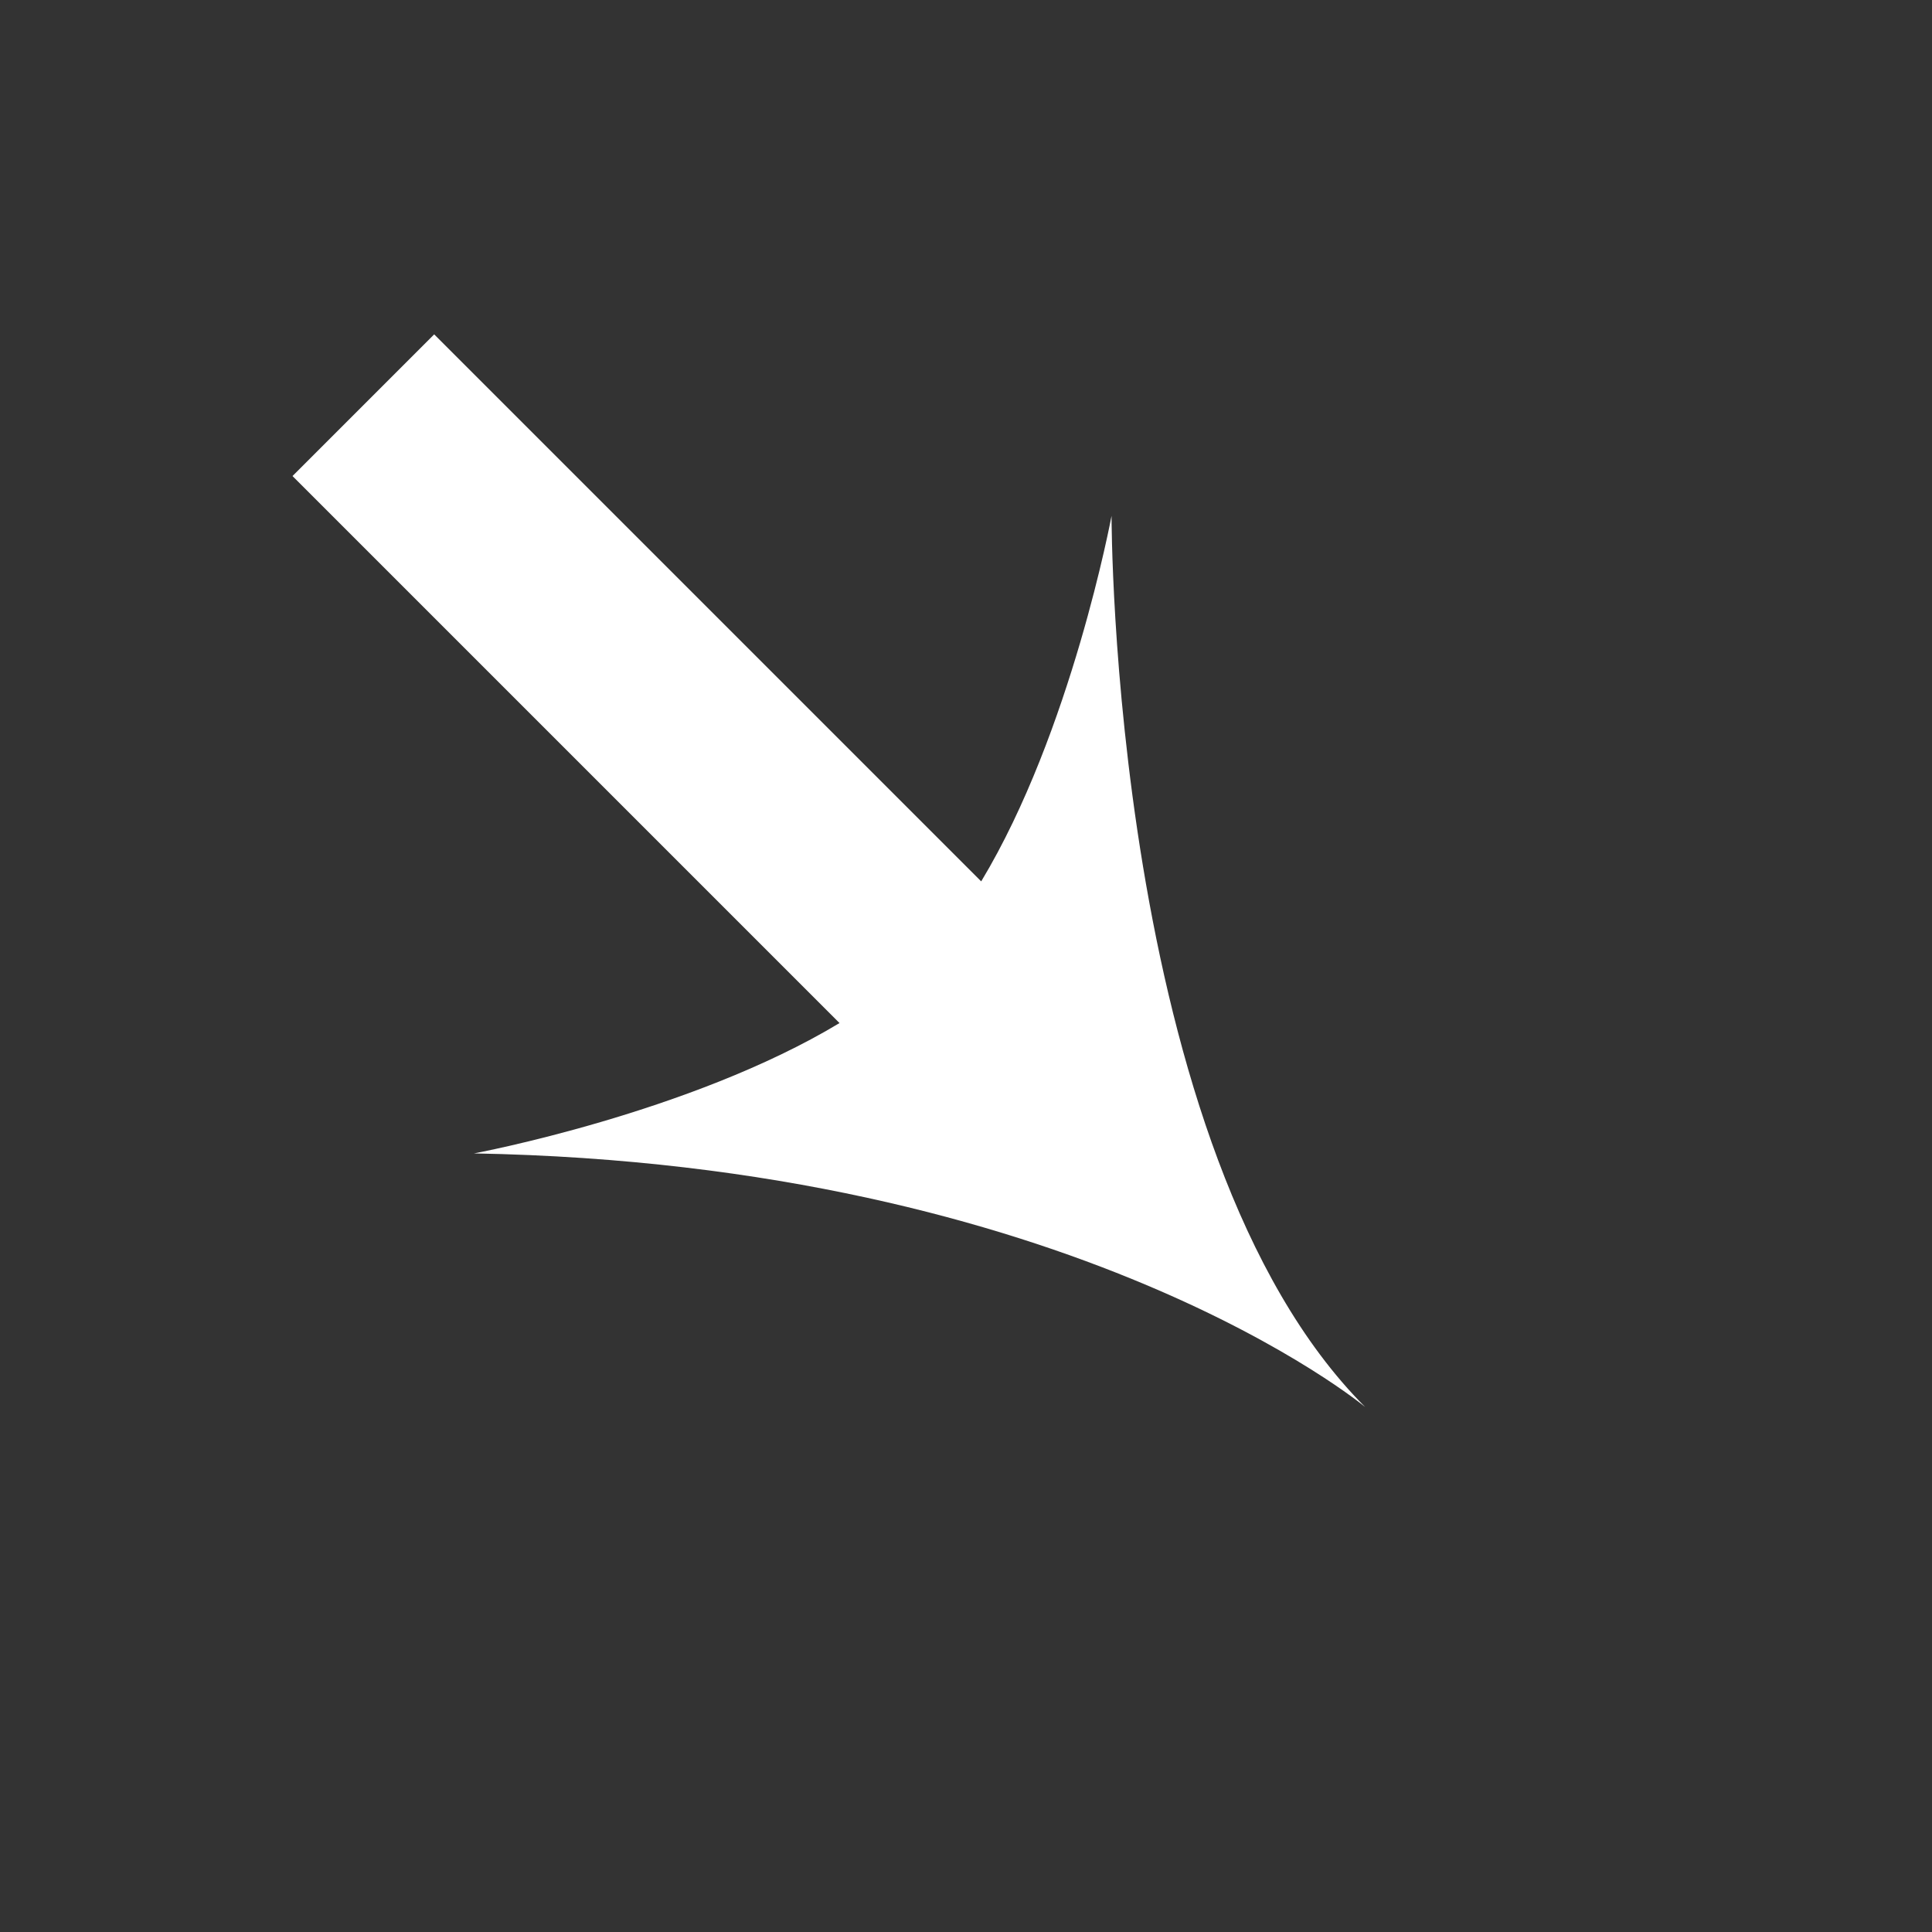 <?xml version="1.0" encoding="UTF-8"?> <svg xmlns="http://www.w3.org/2000/svg" width="15" height="15" viewBox="0 0 15 15" fill="none"><rect x="0" y="0" width="15" height="15" fill="#333333" stroke="none"/><g clip-path="url(#clip0_1174_2633)"><path fill-rule="evenodd" clip-rule="evenodd" d="M3.68 8.955C8.339 9.039 10.599 10.924 10.599 10.924C8.624 8.949 8.63 4.005 8.63 4.005C8.63 4.005 8.318 5.682 7.618 6.843L3.371 2.596L2.271 3.696L6.518 7.943C5.357 8.643 3.68 8.955 3.68 8.955Z" fill="white"></path></g><defs><clipPath id="clip0_1174_2633"><rect width="8" height="12" fill="white" transform="translate(14.141 8.485) rotate(135)"></rect></clipPath></defs></svg> 